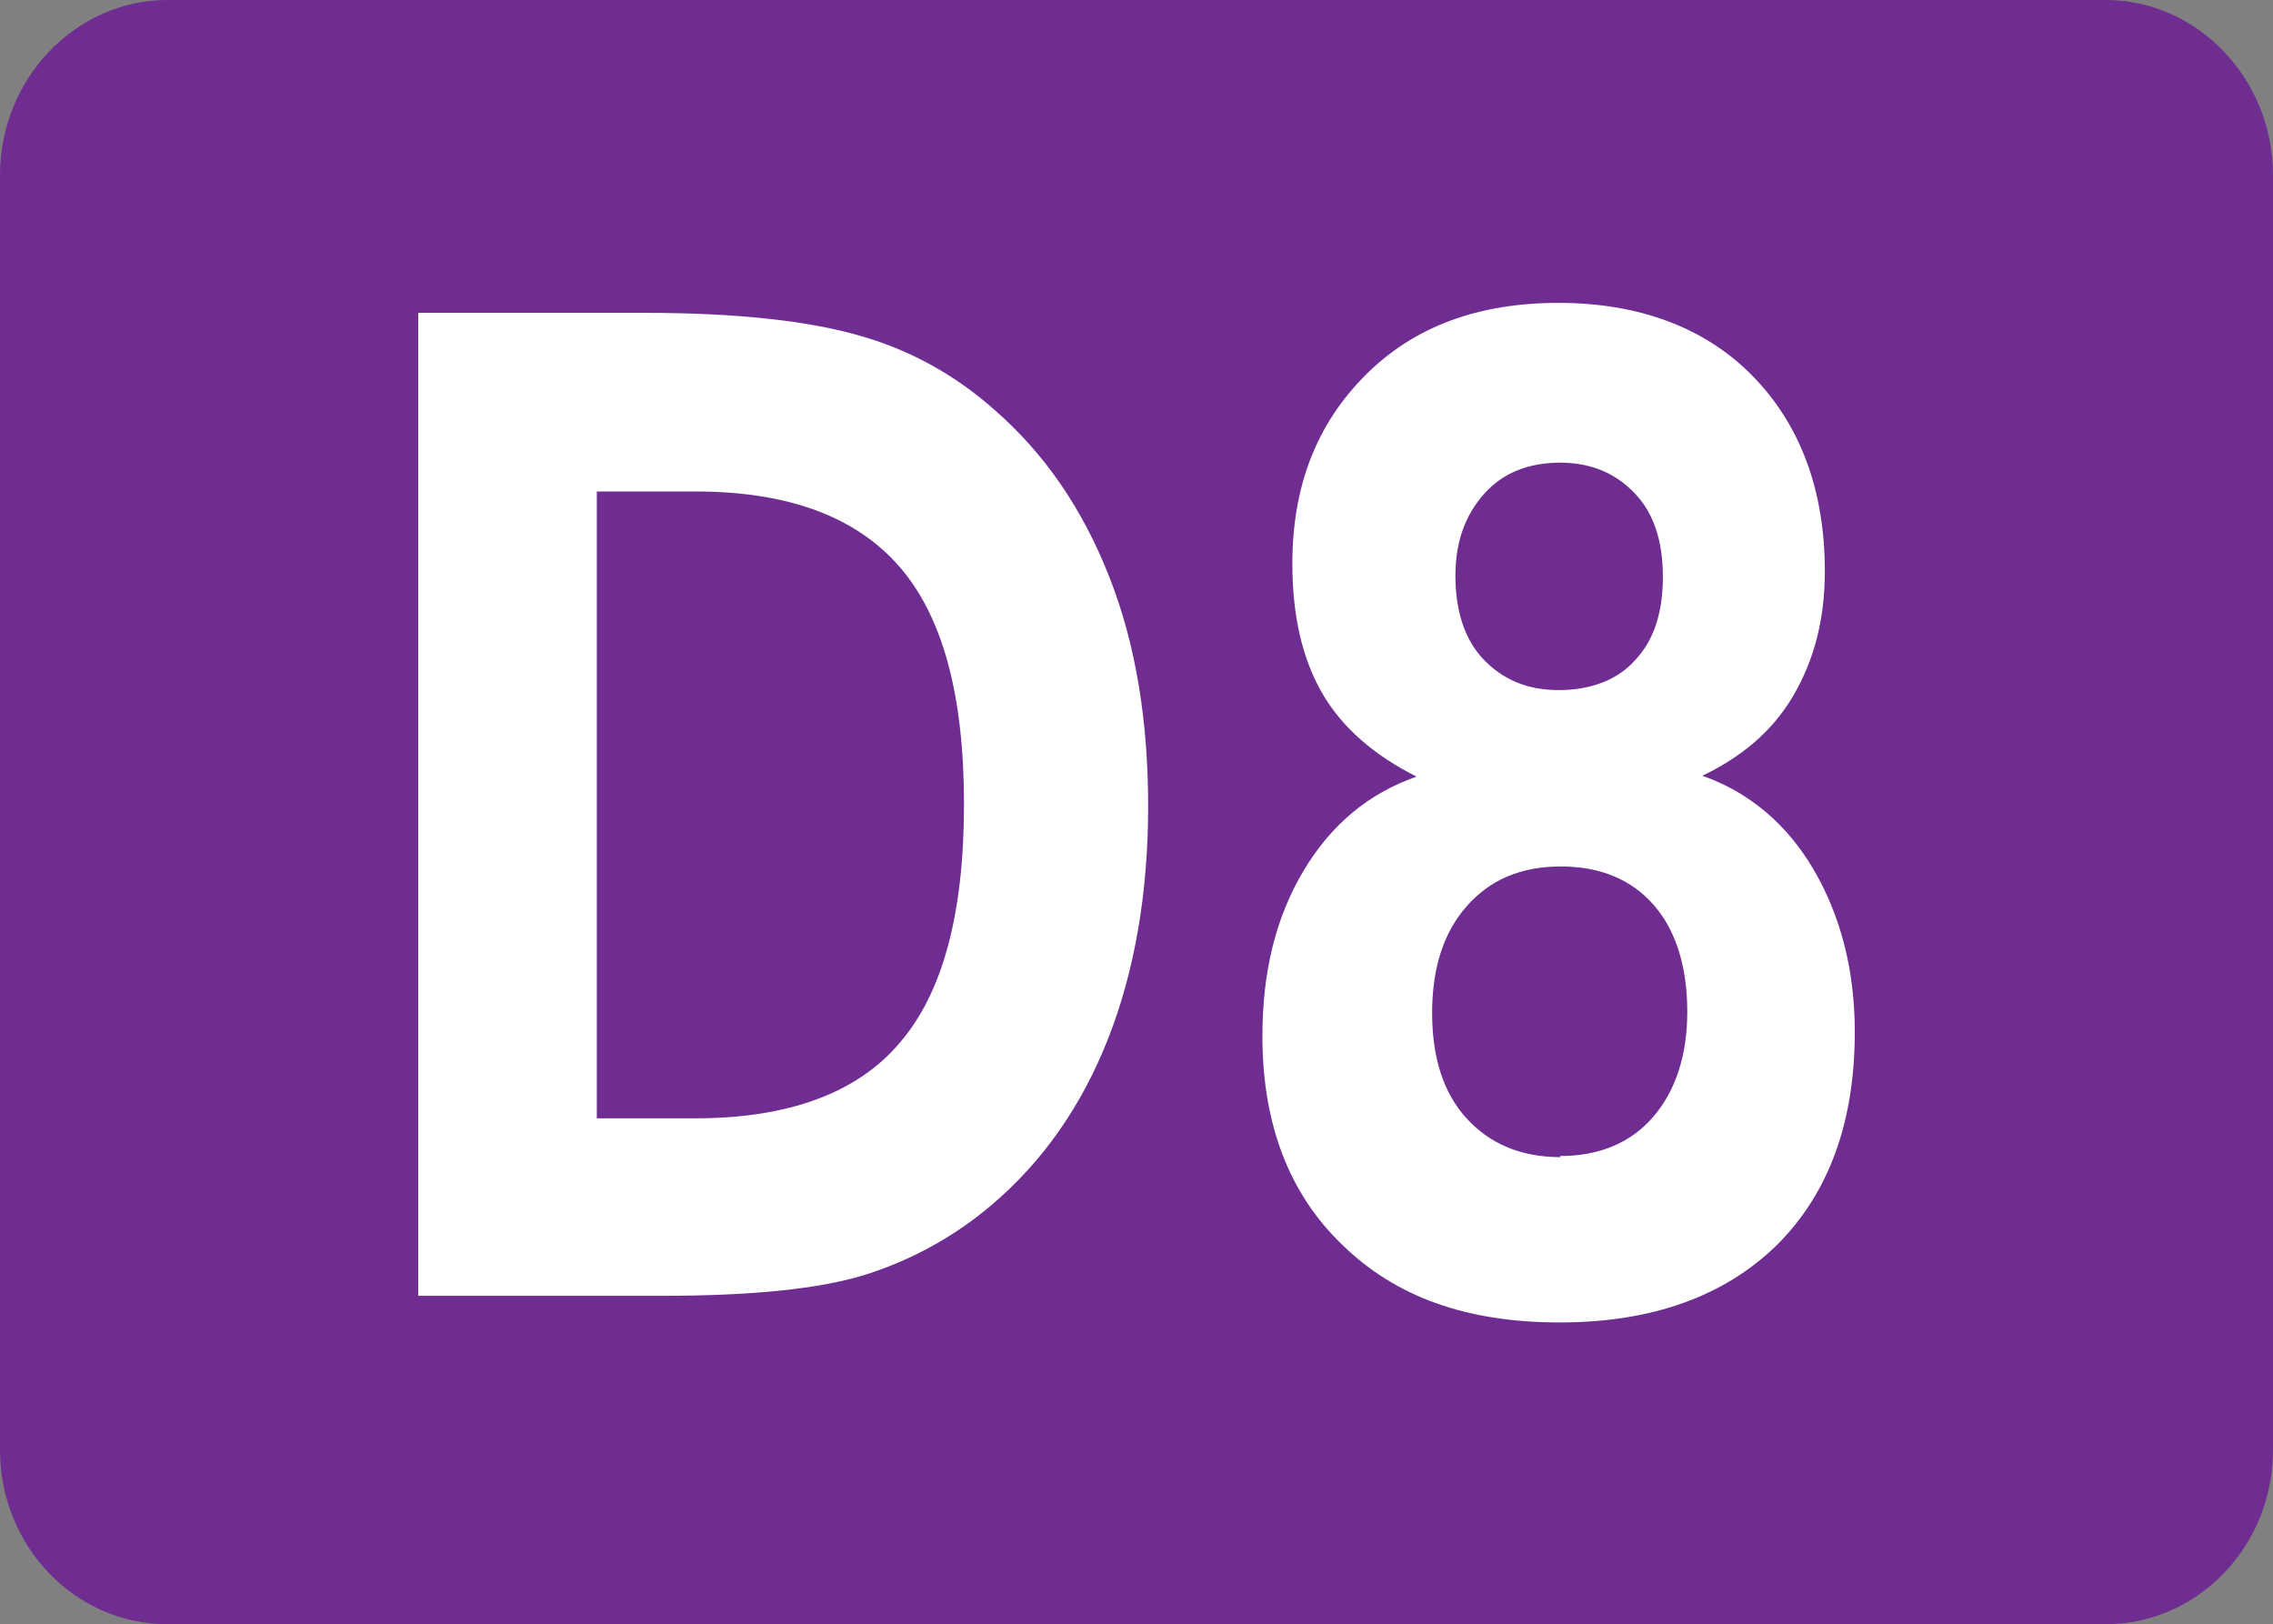 <?xml version="1.0" encoding="UTF-8"?>
<svg id="Layer_2" data-name="Layer 2" xmlns="http://www.w3.org/2000/svg" viewBox="0 0 20.49 14.64">
  <rect x="0" y="0" width="20.49" height="14.64" fill="#808080" stroke="none"/>
  <defs>
    <style>
      .cls-1 {
        fill: #6f2c91;
      }

      .cls-2 {
        fill: #fff;
      }
    </style>
  </defs>
  <g id="Layer_1-2" data-name="Layer 1">
    <g>
      <path class="cls-1" d="M1.51,14.64c-.84,0-1.51-.71-1.51-1.57V1.58C0,.71.68,0,1.51,0h17.47c.83,0,1.51.71,1.51,1.58v11.49c0,.87-.68,1.57-1.51,1.57H1.51Z"/>
      <g>
        <path class="cls-2" d="M3.77,11.68V2.82h2.05c.81,0,1.45.07,1.91.2.47.13.88.36,1.23.67.46.4.8.9,1.04,1.51s.35,1.3.35,2.07-.12,1.48-.36,2.09c-.24.61-.59,1.11-1.05,1.5-.34.29-.73.5-1.14.63-.42.13-1.03.19-1.84.19h-2.18ZM5.38,10.08h.89c.84,0,1.46-.23,1.84-.68.39-.45.58-1.17.58-2.15s-.19-1.69-.58-2.14-1-.68-1.84-.68h-.89v5.65Z"/>
        <path class="cls-2" d="M15.34,6.99c.43.15.77.44,1.01.85s.37.9.37,1.46c0,.81-.23,1.45-.7,1.92-.47.46-1.12.7-1.96.7s-1.48-.23-1.96-.7c-.48-.46-.72-1.09-.72-1.88,0-.58.12-1.07.37-1.49.25-.42.59-.7,1.02-.85-.38-.19-.67-.44-.85-.75s-.27-.7-.27-1.17c0-.7.22-1.26.66-1.7.44-.44,1.02-.65,1.74-.65s1.32.22,1.75.66c.43.44.65,1.03.65,1.76,0,.44-.1.81-.29,1.13-.19.32-.47.55-.83.72ZM14.06,10.42c.36,0,.64-.12.84-.35s.31-.55.31-.95-.1-.73-.3-.96-.48-.35-.84-.35-.64.12-.85.36c-.21.24-.31.56-.31.96s.1.72.31.95c.21.23.49.35.85.35ZM14.07,4.17c-.29,0-.52.09-.69.28-.17.19-.26.43-.26.74s.08.57.25.75c.17.18.39.28.68.28s.53-.09.69-.27c.17-.18.25-.43.25-.75s-.08-.57-.25-.75-.39-.28-.68-.28Z"/>
      </g>
    </g>
  </g>
</svg>